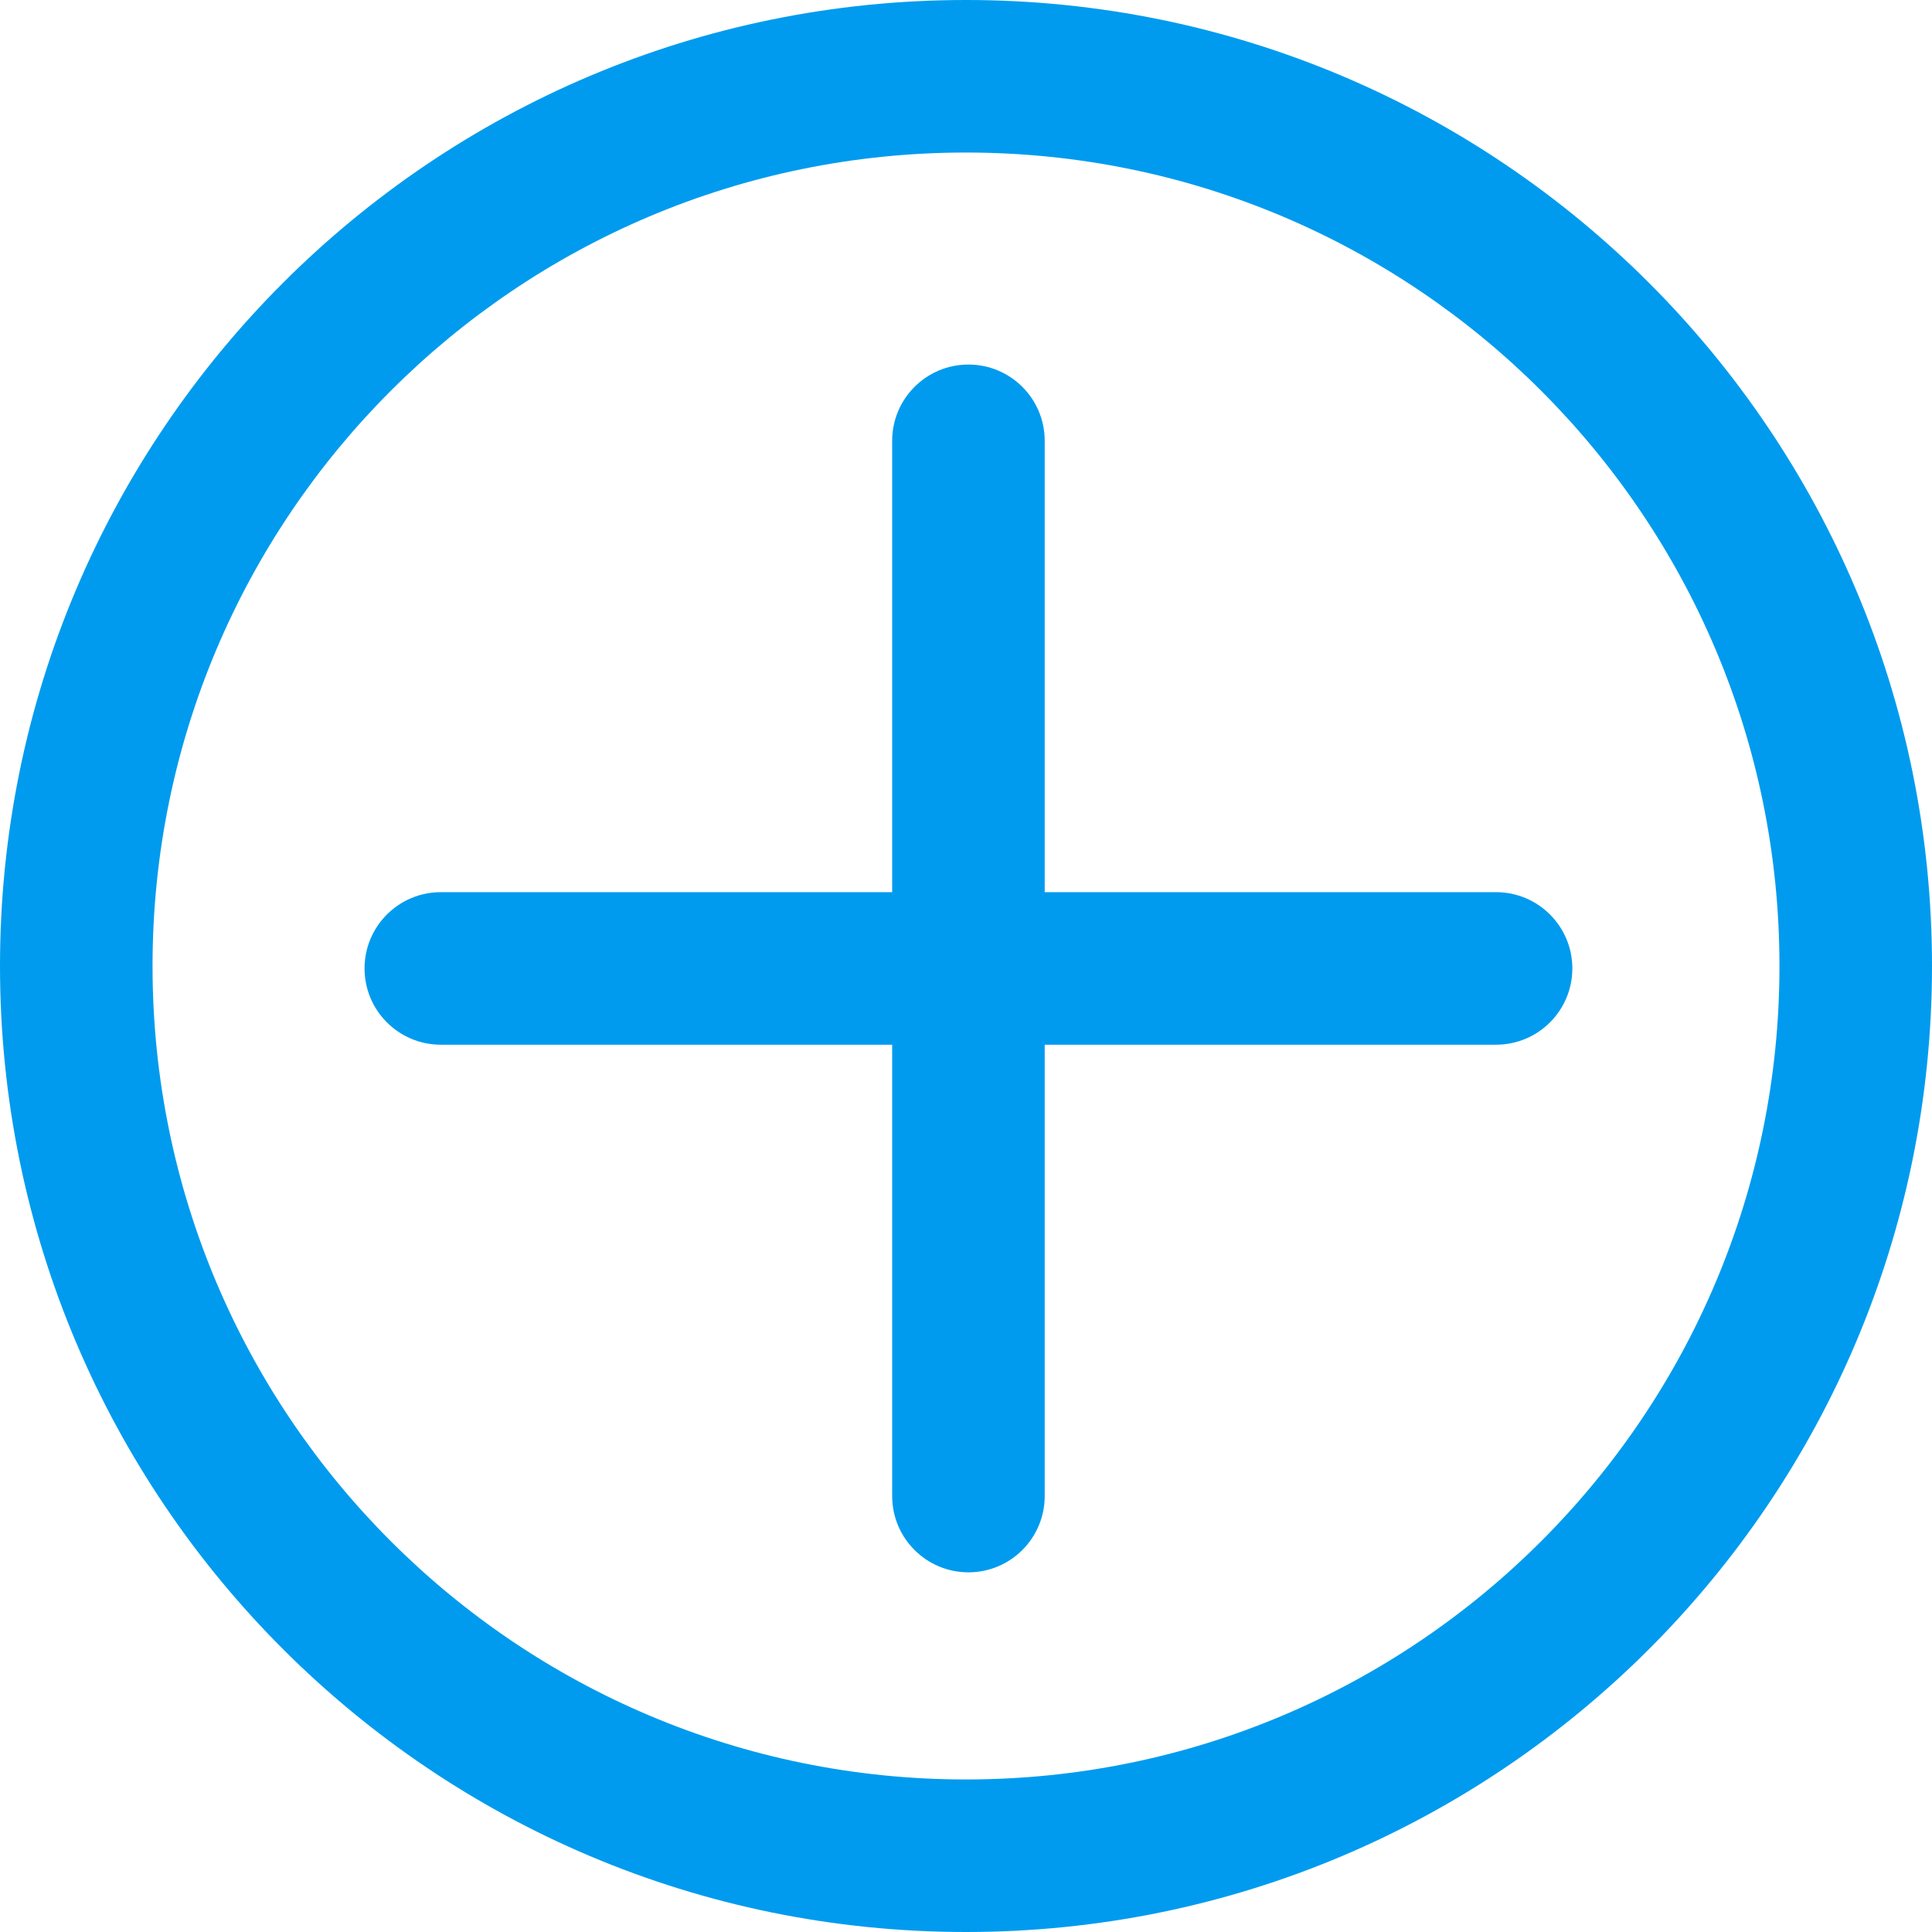<svg width="61" height="61" viewBox="0 0 61 61" fill="none" xmlns="http://www.w3.org/2000/svg">
<path d="M30.577 11.51C31.907 11.51 32.985 12.588 32.985 13.918V28.169H47.236C48.566 28.169 49.644 29.247 49.644 30.577C49.644 31.907 48.566 32.985 47.236 32.985H32.985V47.236C32.985 48.566 31.907 49.644 30.577 49.644C29.247 49.644 28.169 48.566 28.169 47.236V32.985H13.918C12.588 32.985 11.51 31.907 11.51 30.577C11.51 29.247 12.588 28.169 13.918 28.169H28.169V13.918C28.169 12.588 29.247 11.51 30.577 11.51Z" fill="#009BEE"/>
<path fill-rule="evenodd" clip-rule="evenodd" d="M61 30.5C61 47.345 47.345 61 30.5 61C13.655 61 0 47.345 0 30.5C0 13.655 13.655 0 30.5 0C47.345 0 61 13.655 61 30.5ZM56.184 30.5C56.184 44.685 44.685 56.184 30.5 56.184C16.315 56.184 4.816 44.685 4.816 30.5C4.816 16.315 16.315 4.816 30.5 4.816C44.685 4.816 56.184 16.315 56.184 30.5Z" fill="#009BEE"/>
</svg>
